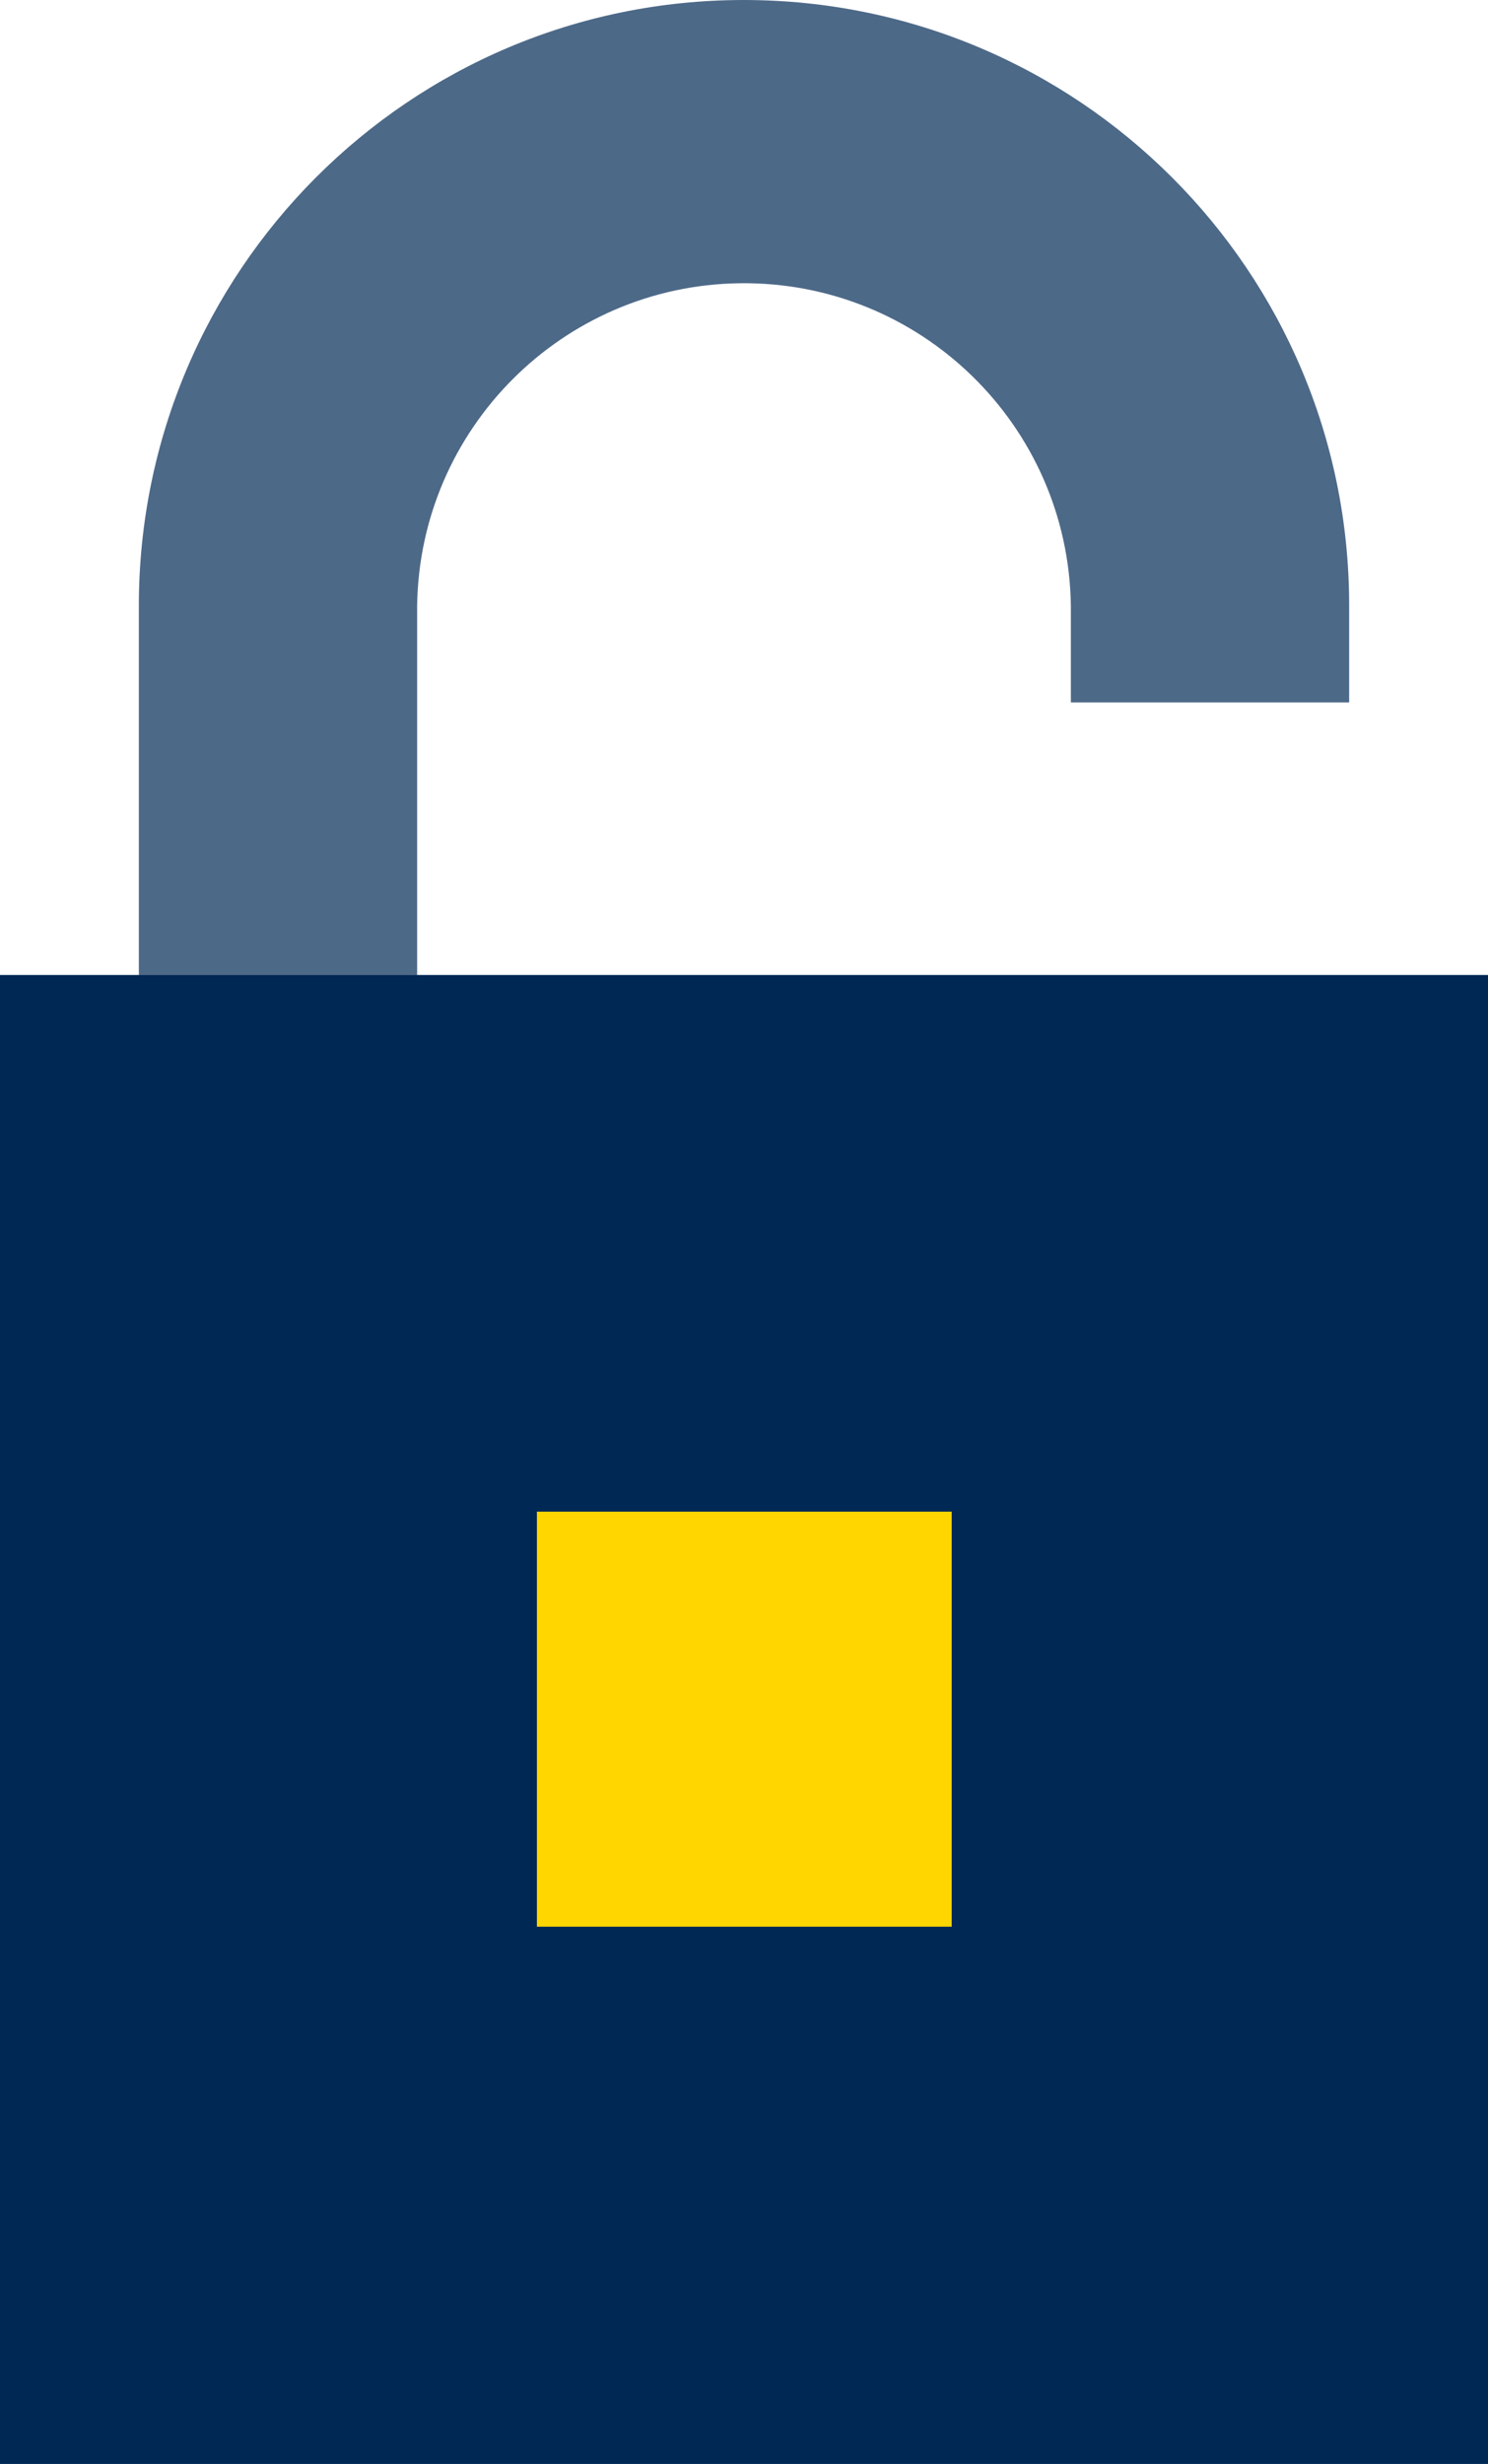 <?xml version="1.0" encoding="utf-8"?>
<!-- Generator: Adobe Illustrator 26.0.1, SVG Export Plug-In . SVG Version: 6.00 Build 0)  -->
<svg version="1.1" id="Navy_icon_-_Transparent_background"
	 xmlns="http://www.w3.org/2000/svg" xmlns:xlink="http://www.w3.org/1999/xlink" x="0px" y="0px" viewBox="0 0 249.7 413.2"
	 style="enable-background:new 0 0 249.7 413.2;" xml:space="preserve">
<style type="text/css">
	.st0{fill:#4D6988;}
	.st1{fill:#002855;}
	.st2{fill:#FFD600;}
</style>
<g>
	<path class="st0" d="M70,163.5H23.3v-61.9C23.3,45.5,68.7,0,124.8,0c56.1,0,101.6,45.4,101.6,101.5c0,0,0,0.1,0,0.1v16.2h-46.7
		v-16.2c-0.4-30.3-25.3-54.5-55.6-54.1C94.4,47.9,70.4,71.9,70,101.6L70,163.5z"/>
	<rect y="163.5" class="st1" width="249.7" height="249.7"/>
	<rect x="90.1" y="253.5" class="st2" width="69.6" height="69.6"/>
</g>
</svg>
